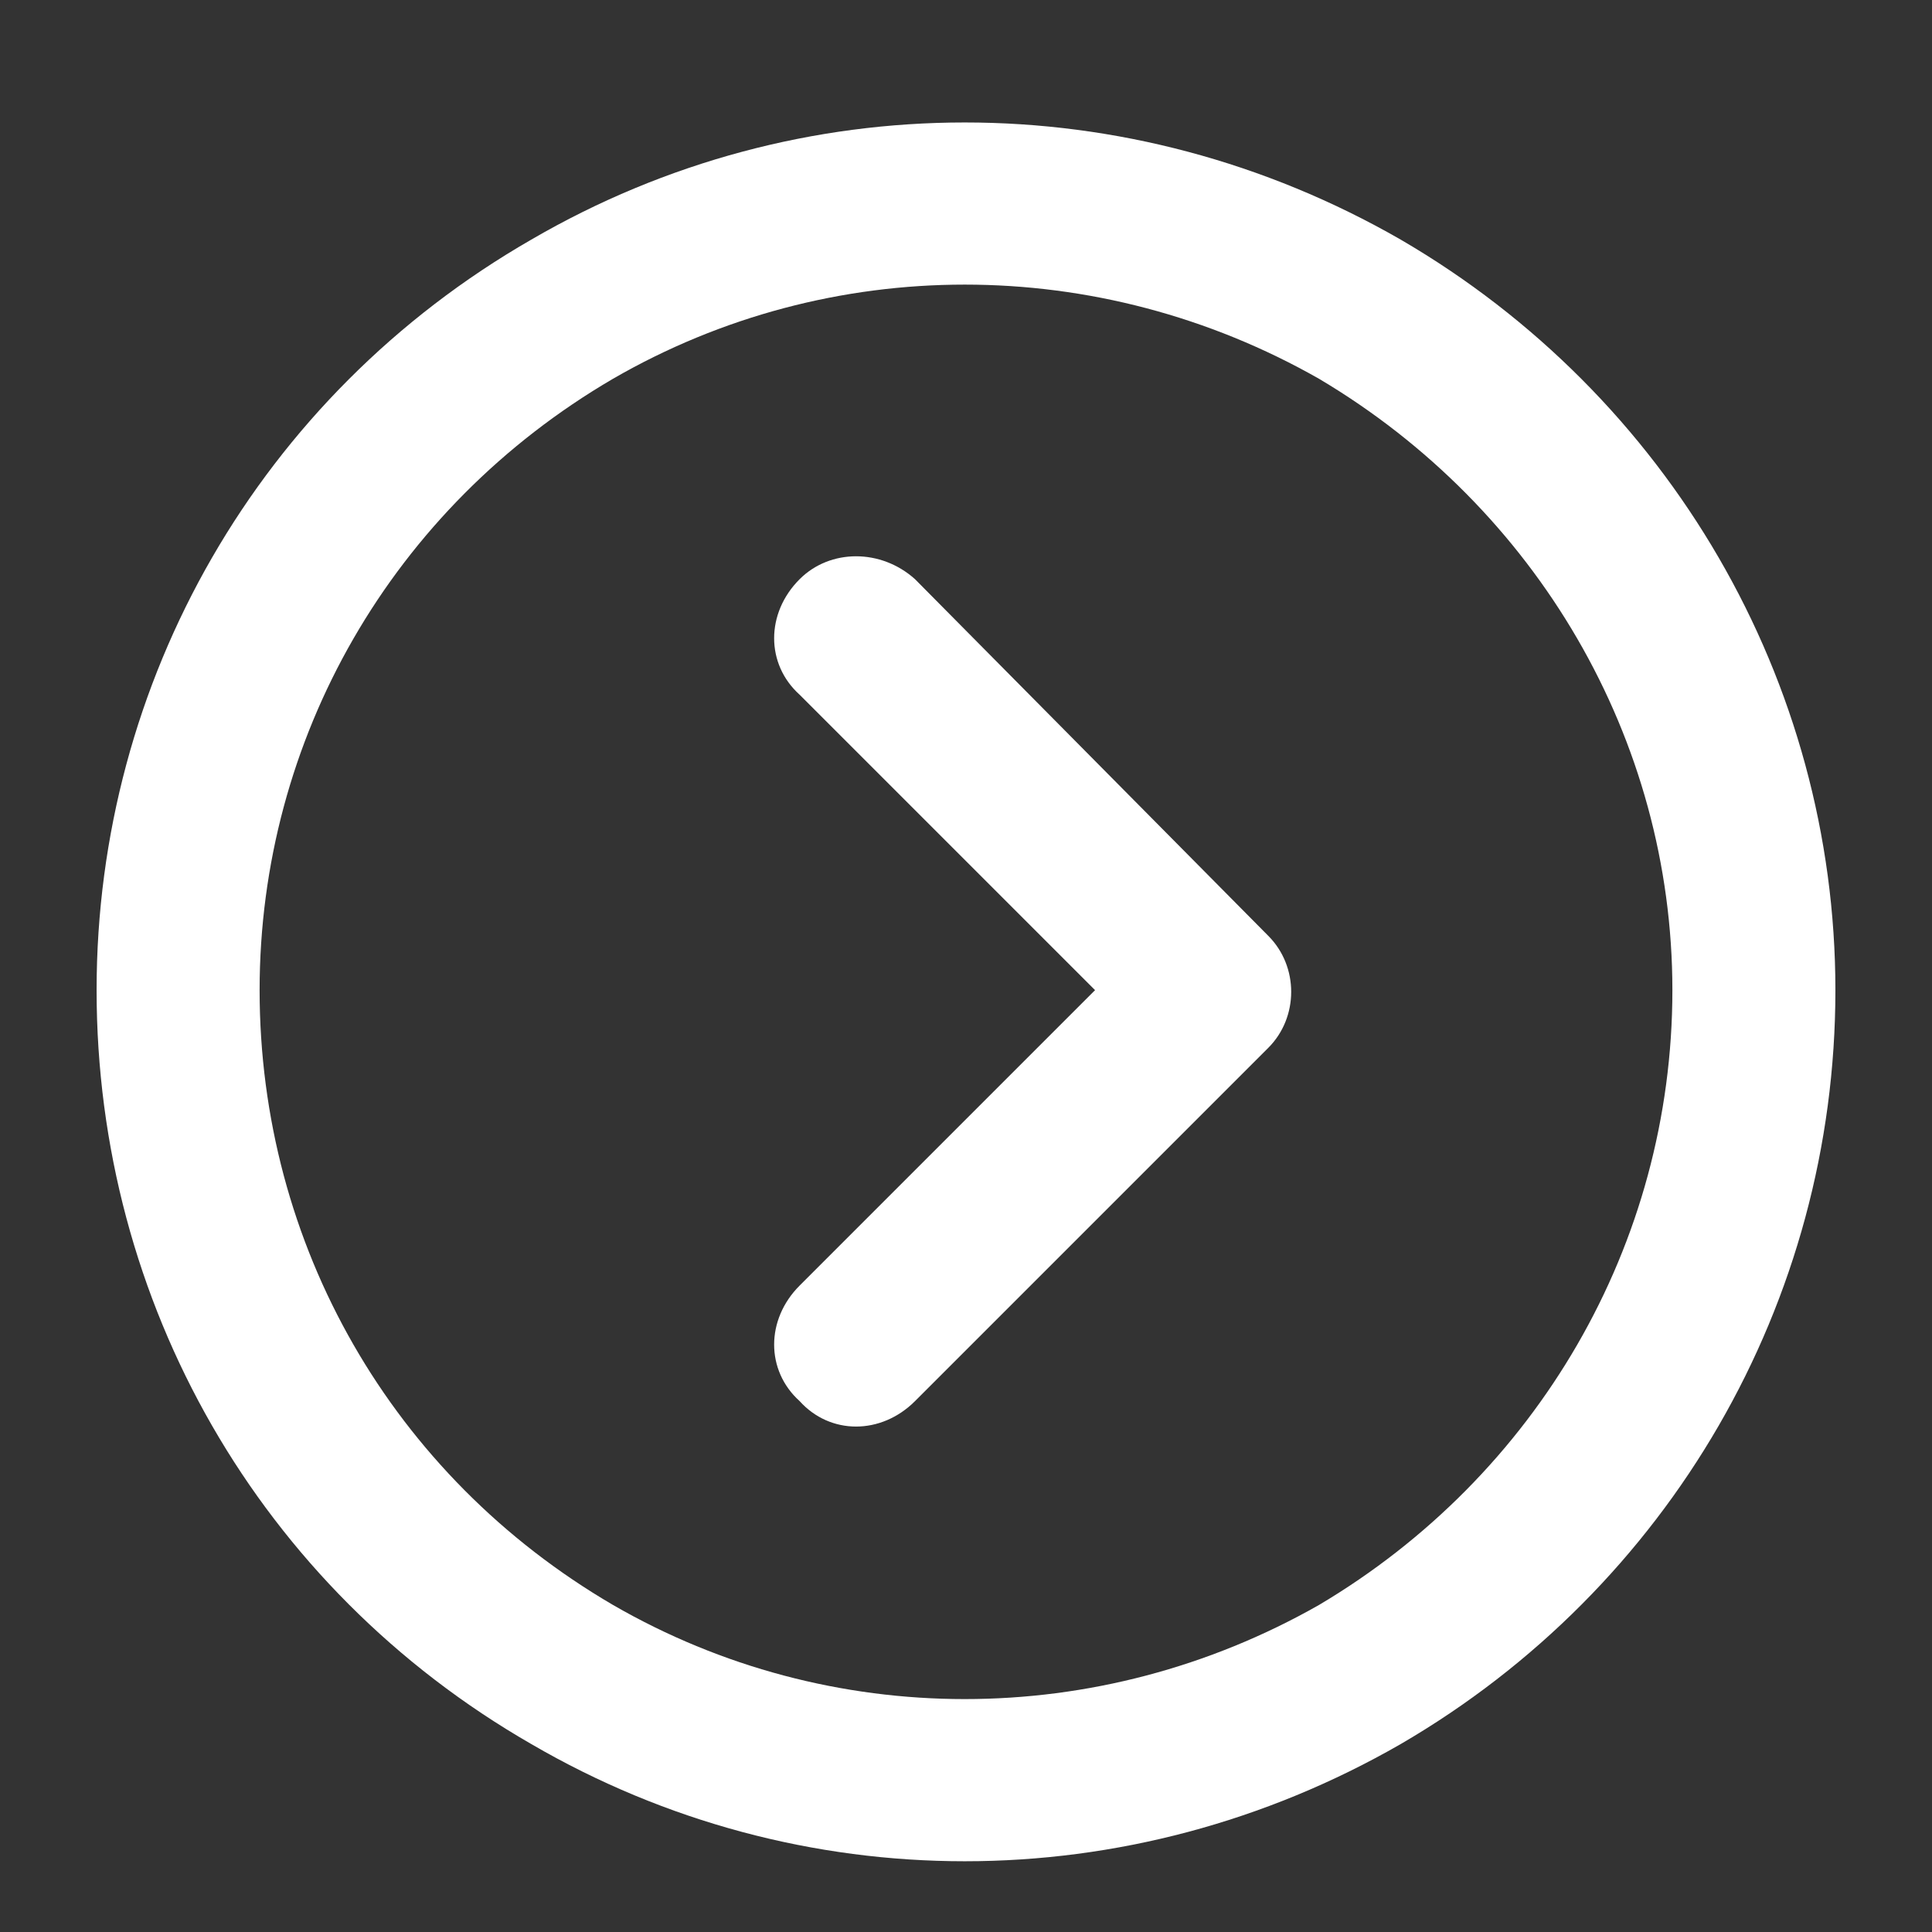 <svg width="40" height="40" viewBox="0 0 40 40" fill="none" xmlns="http://www.w3.org/2000/svg"><rect x="0" y="0" width="40" height="40" fill="#333333" stroke="none"/><path d="M34.625 20.5C34.625 15.297 31.812 10.516 27.312 7.844C22.742 5.242 17.188 5.242 12.688 7.844C8.117 10.516 5.375 15.297 5.375 20.5C5.375 25.773 8.117 30.555 12.688 33.227C17.188 35.828 22.742 35.828 27.312 33.227C31.812 30.555 34.625 25.773 34.625 20.5ZM2 20.5C2 14.102 5.375 8.195 11 4.961C16.555 1.727 23.375 1.727 29 4.961C34.555 8.195 38 14.102 38 20.5C38 26.969 34.555 32.875 29 36.109C23.375 39.344 16.555 39.344 11 36.109C5.375 32.875 2 26.969 2 20.5ZM18.945 29.008C18.242 29.711 17.188 29.711 16.555 29.008C15.852 28.375 15.852 27.32 16.555 26.617L22.672 20.5L16.555 14.383C15.852 13.75 15.852 12.695 16.555 11.992C17.188 11.359 18.242 11.359 18.945 11.992L26.258 19.375C26.891 20.008 26.891 21.062 26.258 21.695L18.945 29.008Z" fill="white" /></svg> 